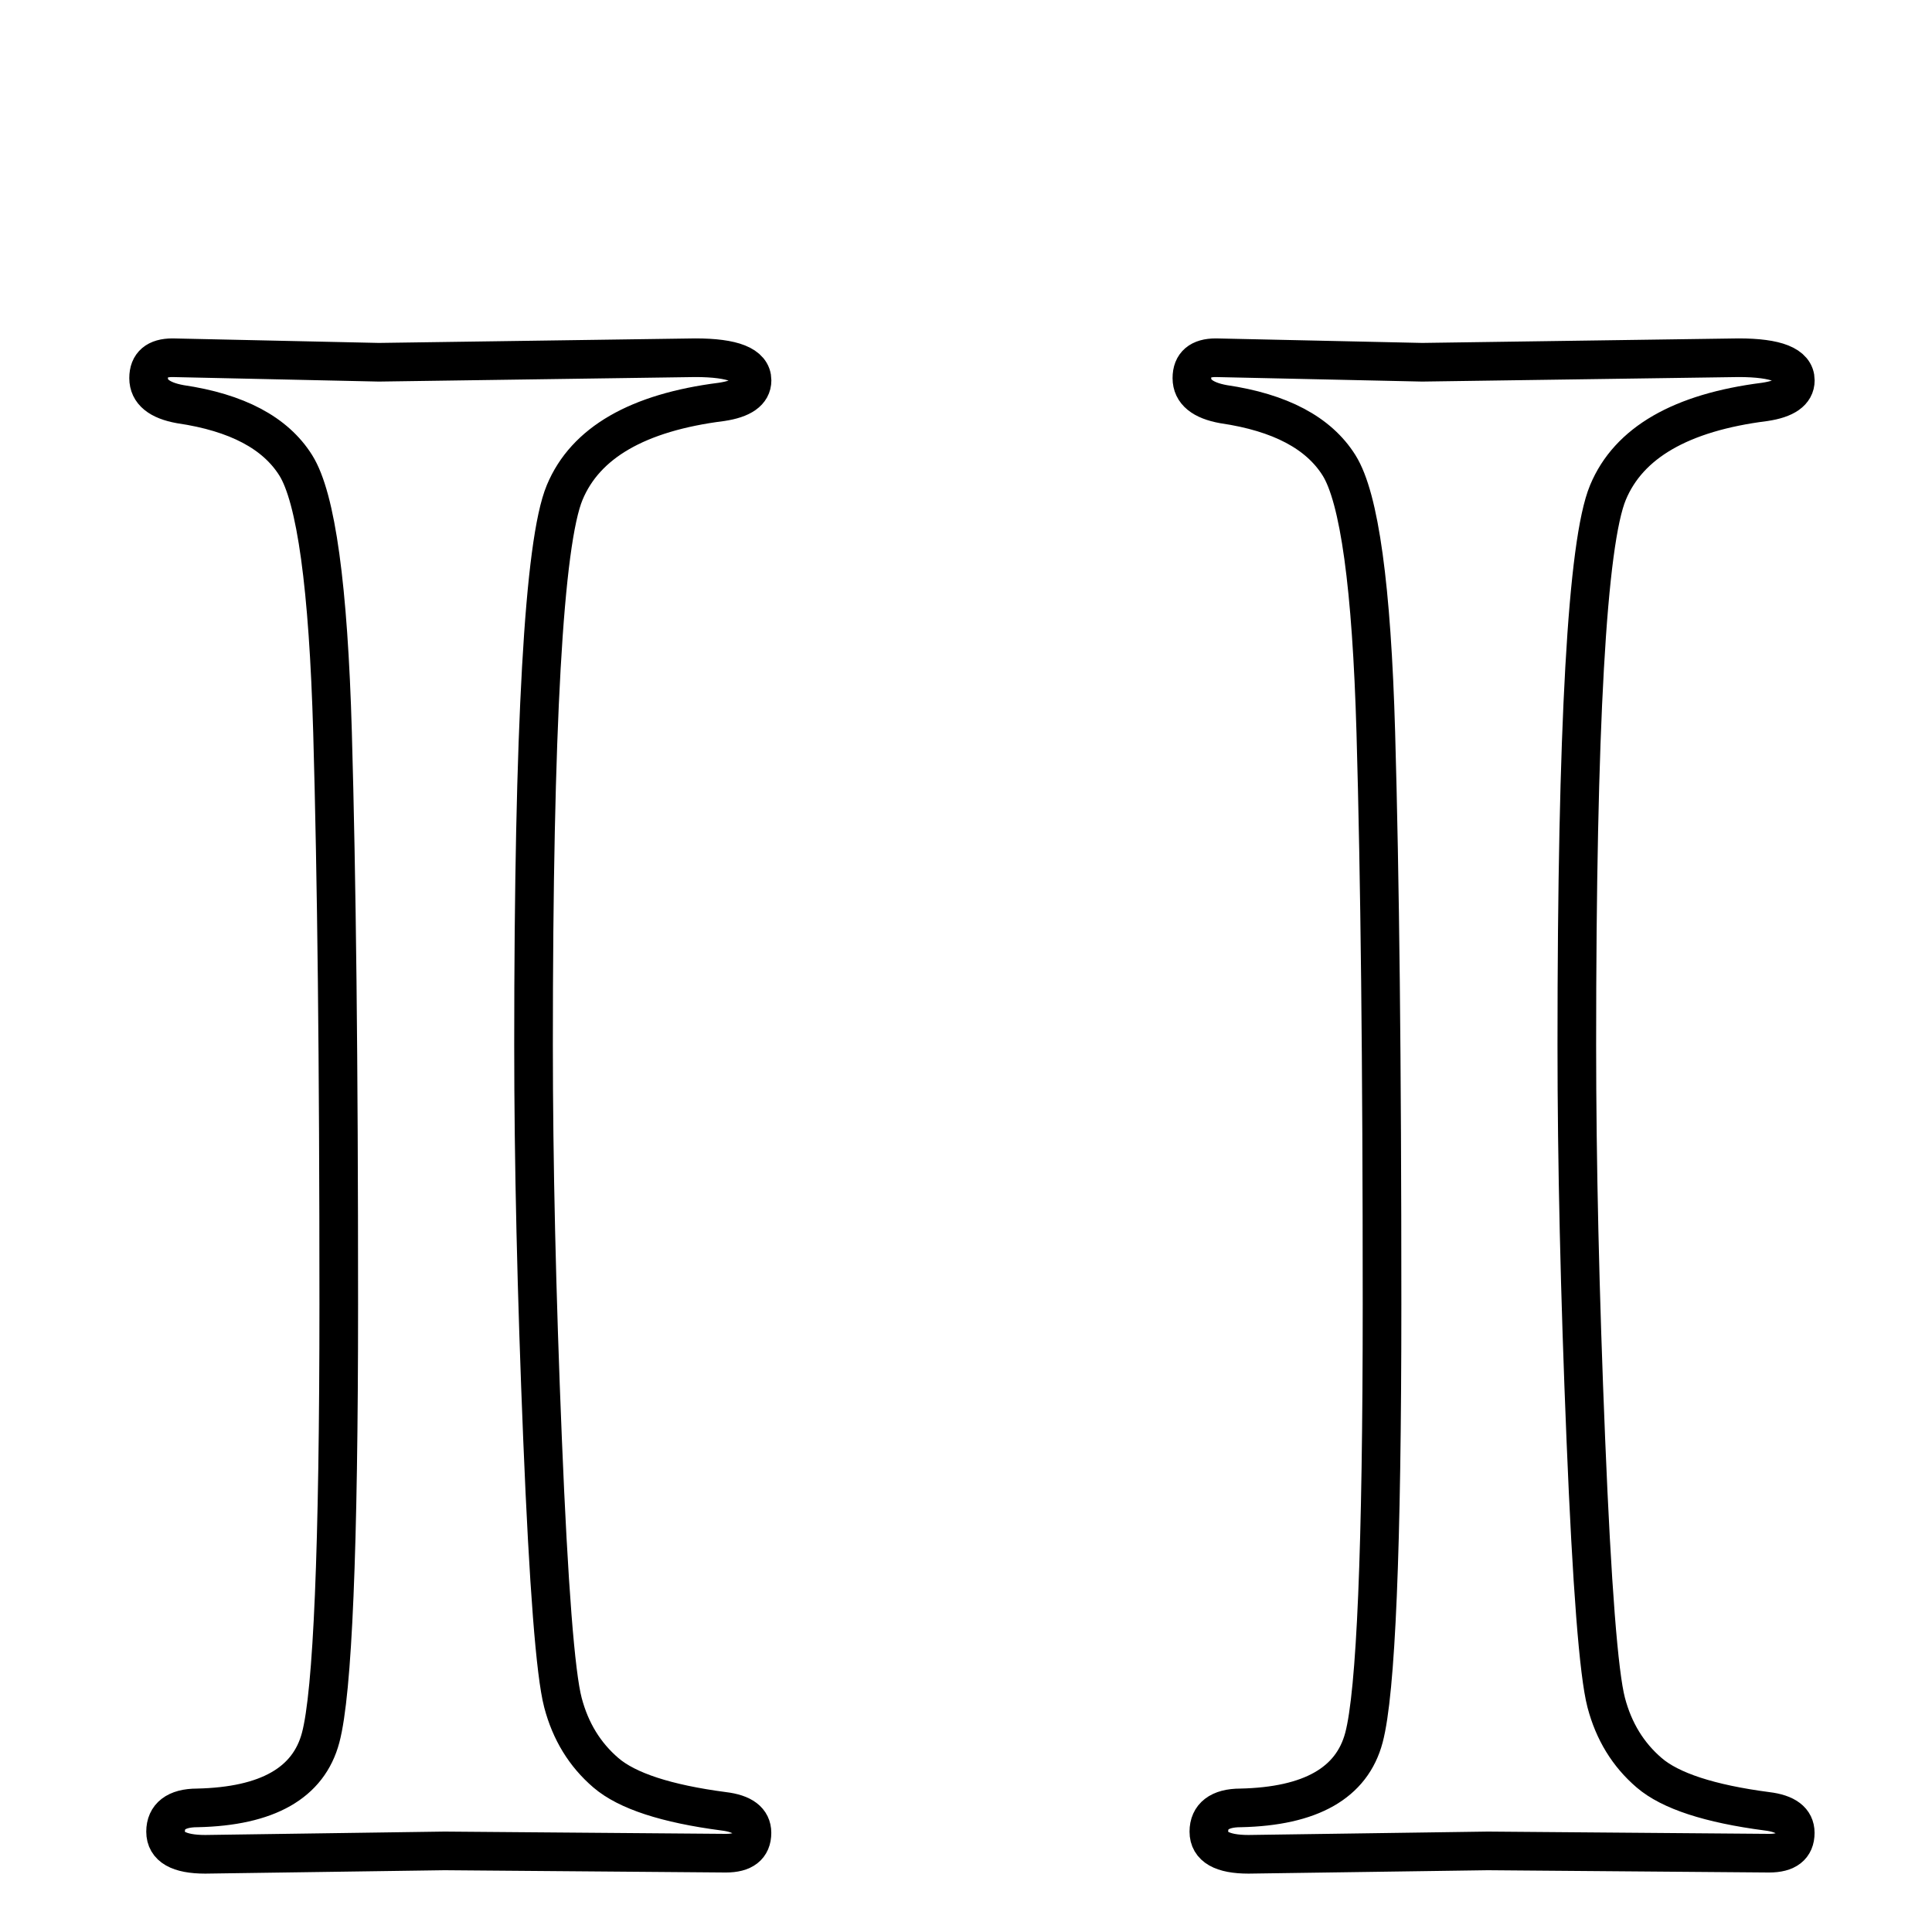 <?xml version="1.0" encoding="UTF-8"?>
<svg id="Calque_1" xmlns="http://www.w3.org/2000/svg" version="1.1" xmlns:x="http://ns.adobe.com/Extensibility/1.0/" viewBox="0 0 500 500">
  <!-- Generator: Adobe Illustrator 29.4.0, SVG Export Plug-In . SVG Version: 2.1.0 Build 152)  -->
  <defs>
    <style>
      .st0 {
        fill: none;
        stroke: #000;
        stroke-linecap: round;
        stroke-linejoin: round;
        stroke-width: 10px;
      }
    </style>
  </defs>
  <g id="BEL">
    <g id="Calque_131">
      <g>
        <path class="st0" d="M44.64,92.58l53.42,1.17,81.89-1.17c9.78,0,14.68,1.95,14.68,5.86,0,2.93-2.64,4.79-7.91,5.57-21.68,2.74-35.21,10.55-40.58,23.44-5.37,12.89-8.06,60.55-8.06,142.97,0,30.28.78,64.36,2.34,102.25s3.32,60.55,5.27,67.97,5.66,13.48,11.13,18.16c5.47,4.69,15.62,8.01,30.47,9.96,4.88.59,7.32,2.44,7.32,5.57,0,3.52-2.25,5.27-6.75,5.27l-72.8-.59-61.94.88c-6.85,0-10.27-1.95-10.27-5.86s2.73-6.15,8.2-6.15c18.16-.39,28.81-6.45,31.93-18.16,3.12-11.72,4.69-49.12,4.69-112.21s-.54-110.25-1.61-147.95c-1.08-37.69-4.25-60.74-9.52-69.14-5.27-8.4-15.23-13.67-29.88-15.82-5.47-.98-8.2-3.22-8.2-6.74s2.07-5.28,6.18-5.28Z"/>
        <path class="st0" d="M314.64,92.58l53.42,1.17,81.89-1.17c9.78,0,14.68,1.95,14.68,5.86,0,2.93-2.64,4.79-7.91,5.57-21.68,2.74-35.21,10.55-40.58,23.44-5.37,12.89-8.06,60.55-8.06,142.97,0,30.28.78,64.36,2.34,102.25s3.32,60.55,5.27,67.97c1.95,7.42,5.66,13.48,11.13,18.16,5.47,4.69,15.62,8.01,30.47,9.96,4.88.59,7.32,2.44,7.32,5.57,0,3.52-2.25,5.27-6.75,5.27l-72.8-.59-61.94.88c-6.85,0-10.27-1.95-10.27-5.86s2.73-6.15,8.2-6.15c18.16-.39,28.81-6.45,31.93-18.16,3.12-11.72,4.69-49.12,4.69-112.21s-.54-110.25-1.61-147.95c-1.08-37.69-4.25-60.74-9.52-69.14-5.27-8.4-15.23-13.67-29.88-15.82-5.47-.98-8.2-3.22-8.2-6.74s2.07-5.28,6.18-5.28Z"/>
      </g>
    </g>
  </g>
</svg>